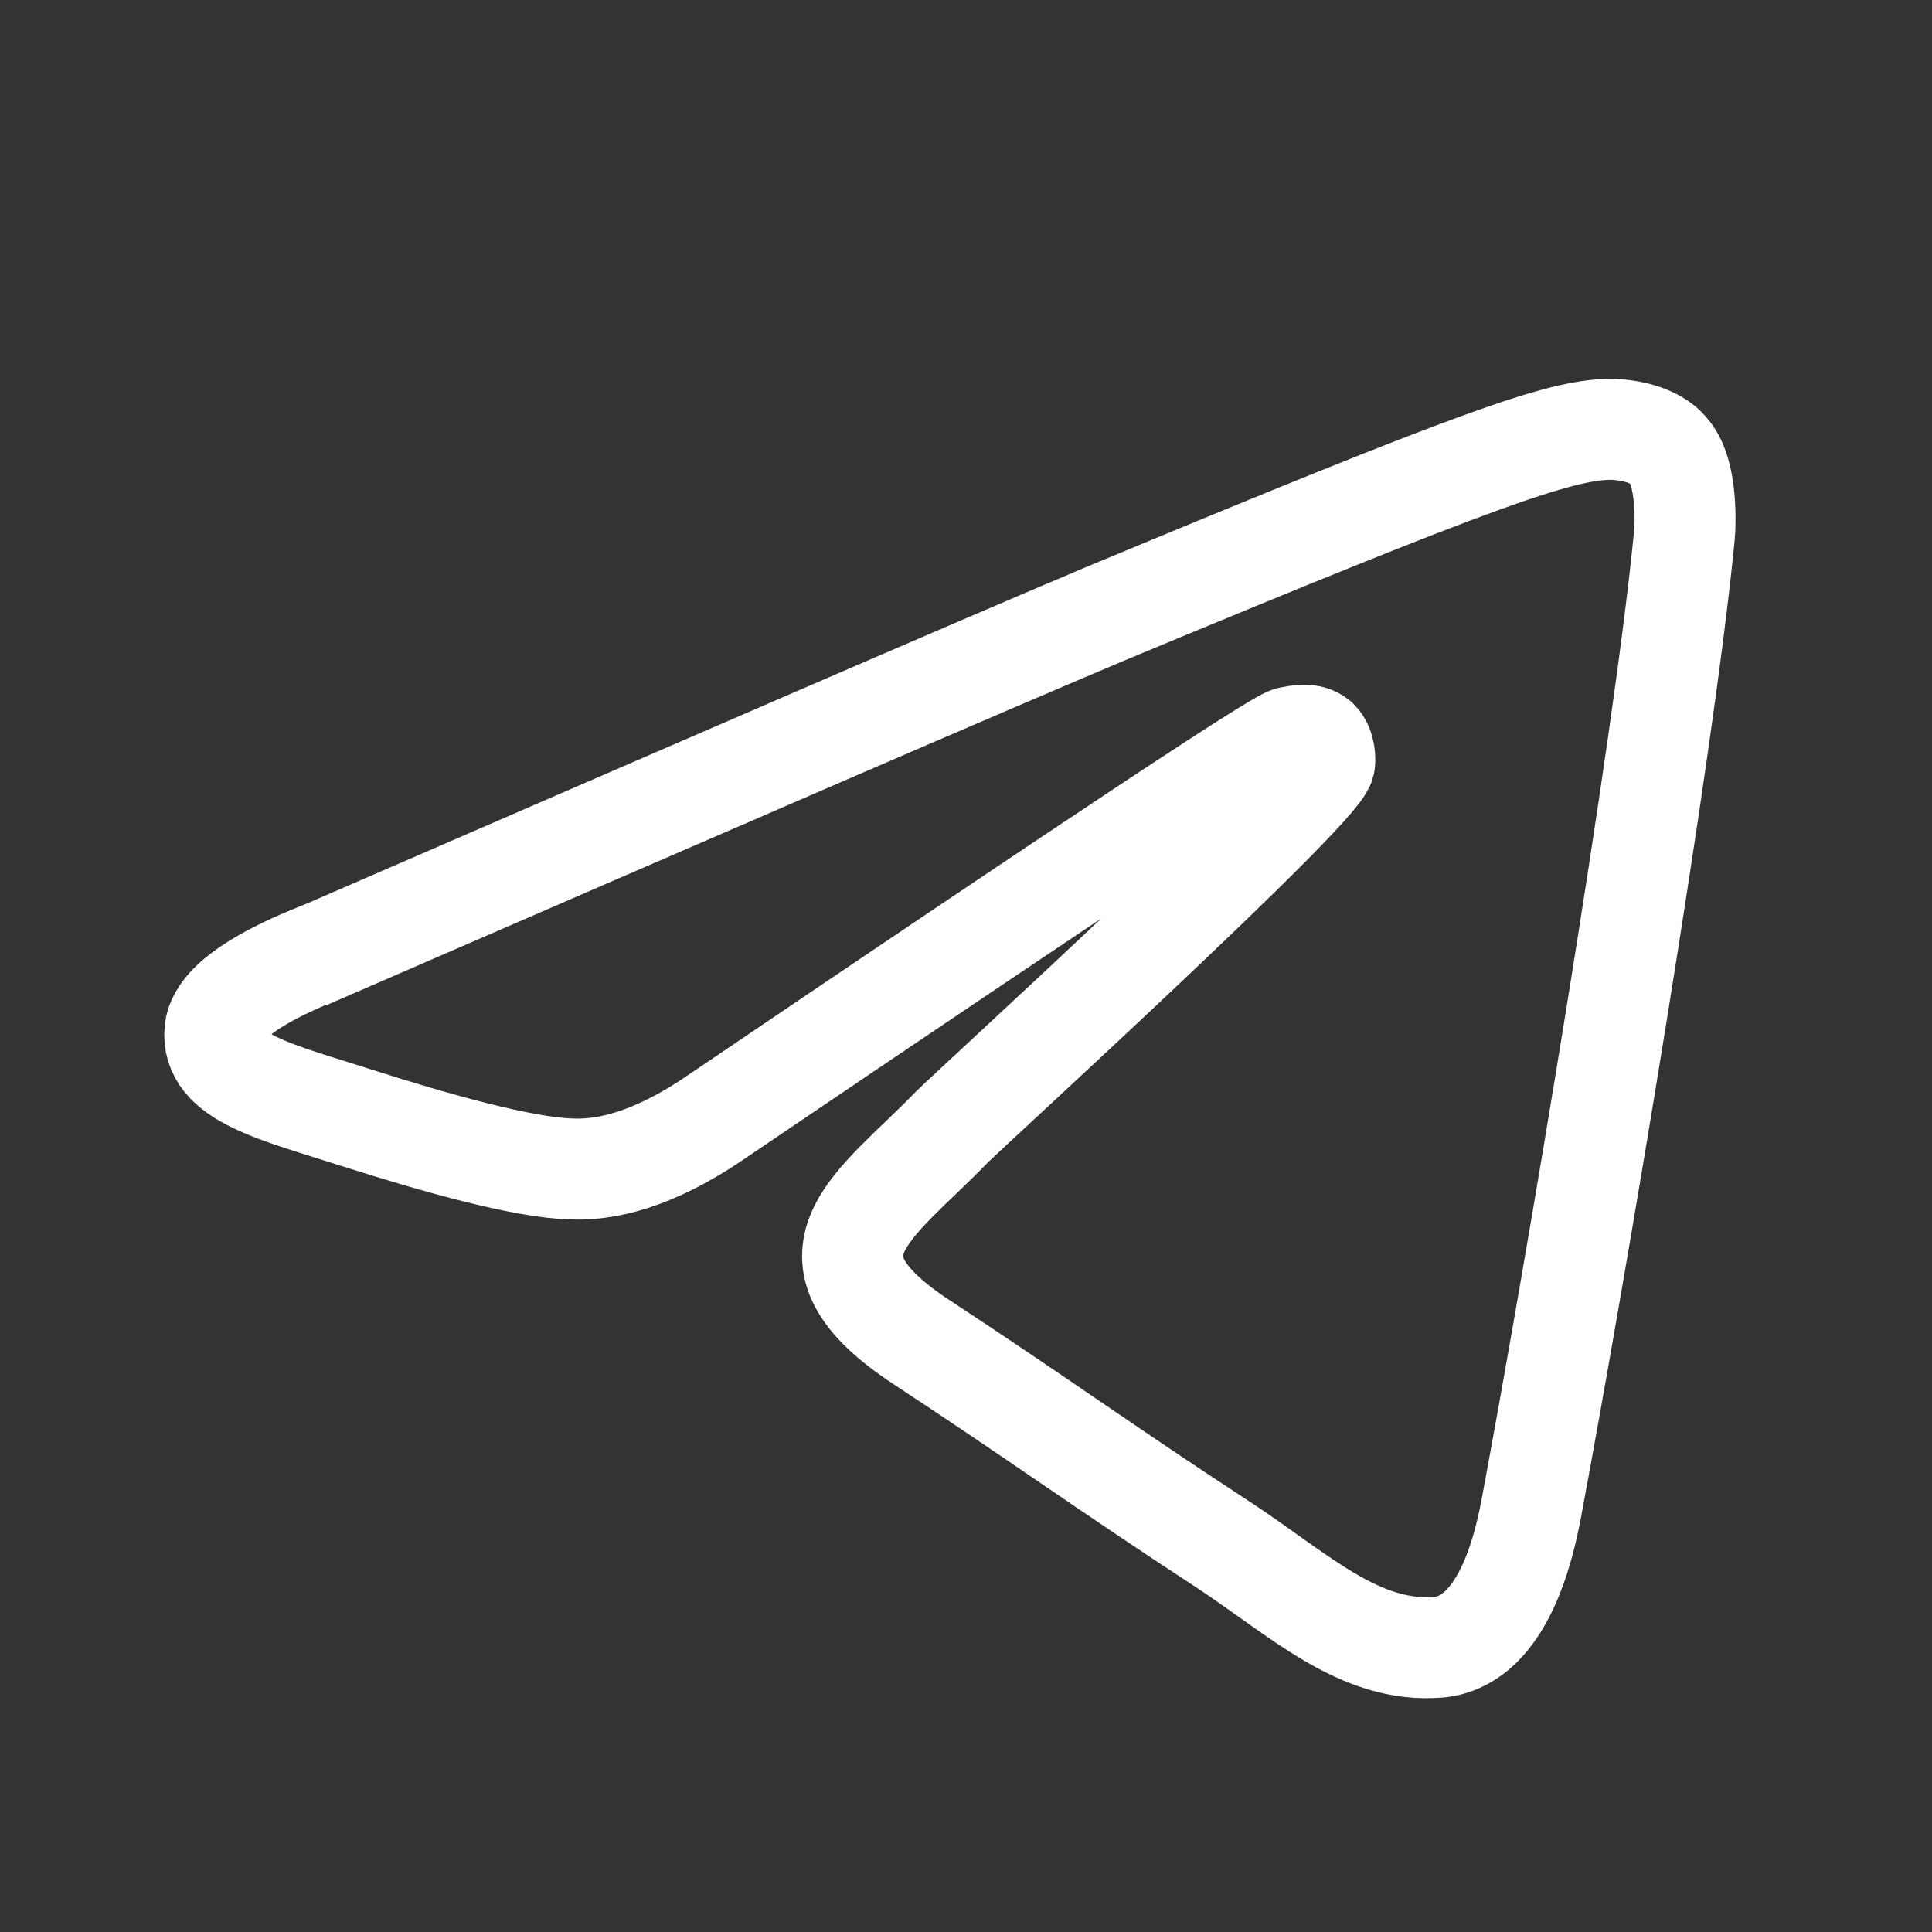 <svg width="44" height="44" viewBox="0 0 44 44" fill="none" xmlns="http://www.w3.org/2000/svg">
<rect x="0" y="0" width="44" height="44" fill="#333333" stroke="none"/>
<g id="Frame 2085664526">
<g id="design">
<g id="Artboard">
<path id="Path-3" d="M7.195 21.742C16.183 17.842 22.175 15.242 25.171 13.979C33.726 10.418 35.516 9.796 36.665 9.777C36.929 9.777 37.494 9.834 37.871 10.135C38.172 10.399 38.248 10.72 38.304 10.983C38.361 11.247 38.399 11.775 38.361 12.189C37.89 17.069 35.893 28.903 34.875 34.348C34.442 36.666 33.594 37.438 32.765 37.514C30.975 37.664 29.599 36.327 27.884 35.196C25.171 33.425 23.645 32.313 21.007 30.58C17.954 28.582 19.933 27.471 21.666 25.68C22.137 25.209 30.014 18.03 30.164 17.39C30.183 17.314 30.183 17.013 30.014 16.843C29.825 16.693 29.58 16.749 29.373 16.787C29.09 16.843 24.776 19.707 16.372 25.398C15.147 26.246 14.035 26.66 13.037 26.623C11.925 26.604 9.833 26.001 8.232 25.492C6.31 24.87 4.783 24.55 4.897 23.457C4.972 22.892 5.744 22.326 7.176 21.742H7.195Z" stroke="white" stroke-width="2.3"/>
</g>
</g>
</g>
</svg>
